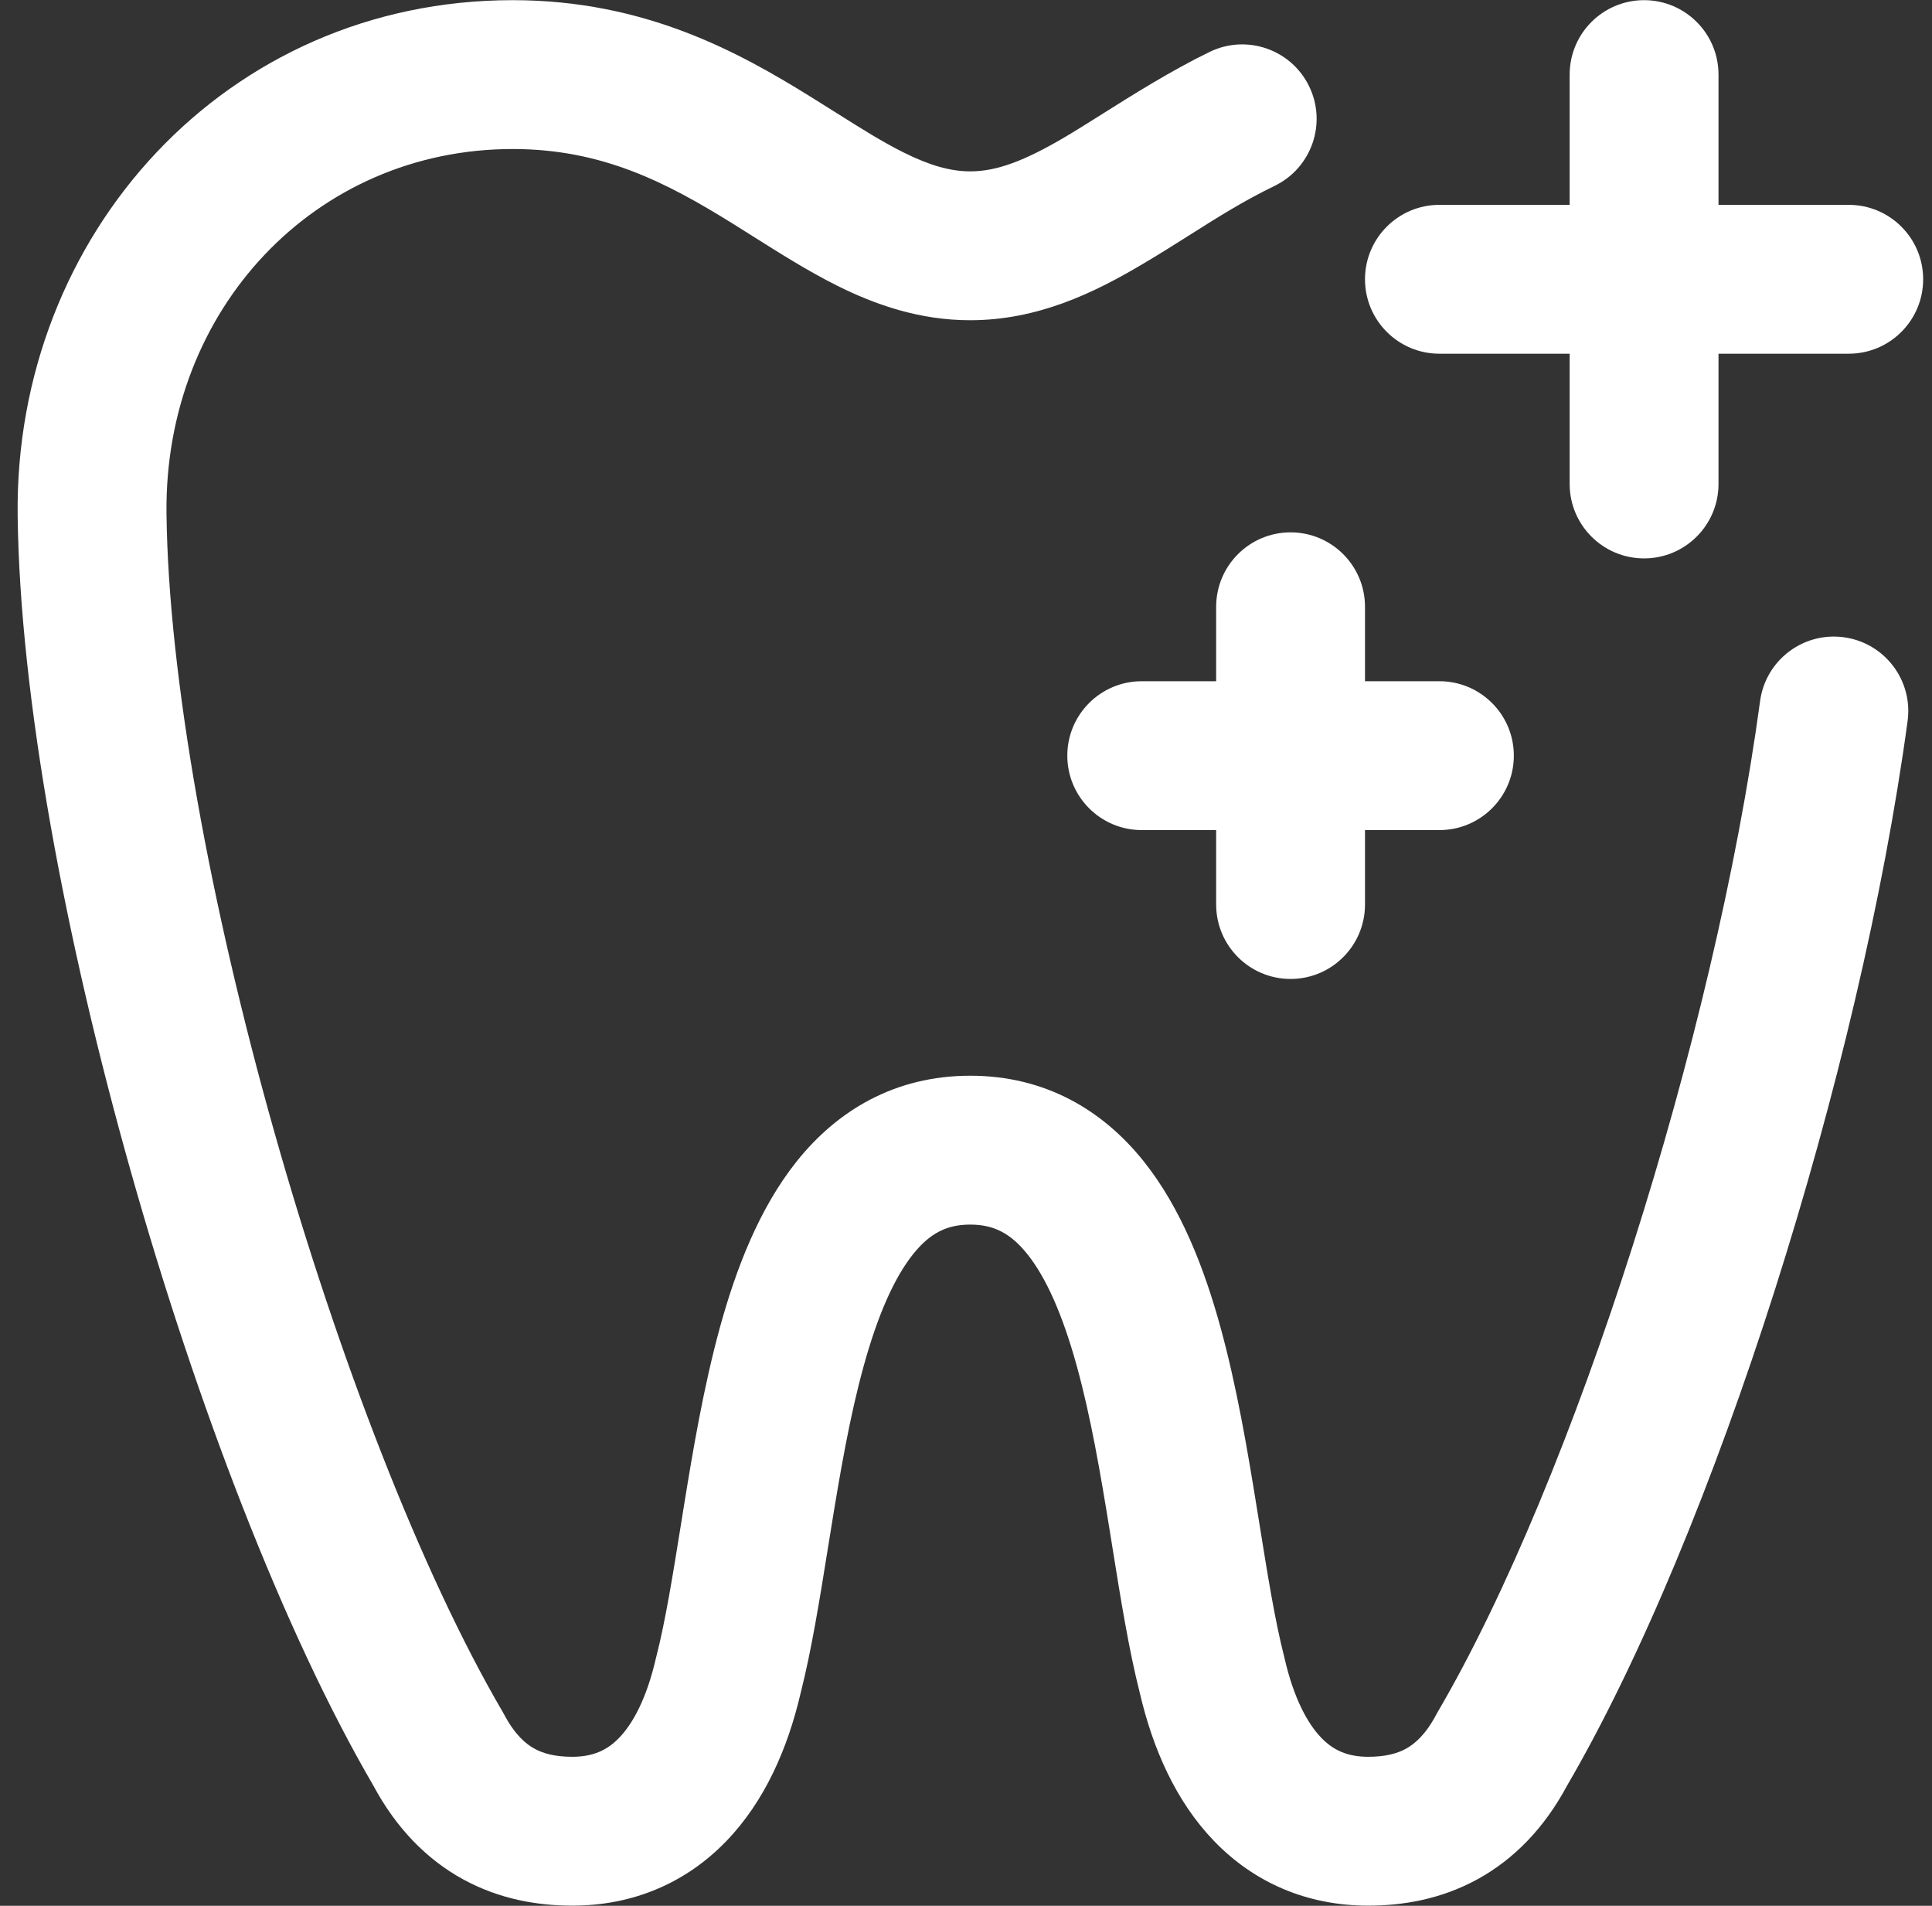 <svg xmlns="http://www.w3.org/2000/svg" width="100%" height="100%" viewBox="0 0 73 72" fill="none">
  <rect x="0" y="0" width="73" height="72" fill="#333333" stroke="none"/>
  <g clip-path="url(#clip0_313_3301)">
    <path fill-rule="evenodd" clip-rule="evenodd" d="M0.667 19.463C0.545 8.867 8.537 0.006 19.372 0.006C24.371 0.006 27.914 1.971 30.64 3.662C30.983 3.875 31.303 4.077 31.605 4.267C32.556 4.866 33.334 5.357 34.14 5.759C35.134 6.254 35.916 6.474 36.66 6.474C37.665 6.474 38.709 6.078 40.231 5.183C40.63 4.948 41.095 4.655 41.607 4.333C42.801 3.581 44.25 2.669 45.706 1.961C47.103 1.282 48.786 1.863 49.465 3.26C50.144 4.657 49.562 6.34 48.166 7.019C46.975 7.598 46.017 8.204 44.976 8.863C44.39 9.234 43.778 9.621 43.082 10.03C41.343 11.054 39.218 12.098 36.66 12.098C34.734 12.098 33.068 11.509 31.63 10.792C30.547 10.252 29.446 9.556 28.448 8.927C28.182 8.759 27.924 8.596 27.675 8.441C25.19 6.899 22.759 5.63 19.372 5.63C11.907 5.63 6.202 11.689 6.291 19.398C6.363 25.573 7.947 34.205 10.36 42.746C12.772 51.284 15.928 59.432 18.991 64.669C19.012 64.704 19.031 64.738 19.049 64.773C19.456 65.542 19.87 65.886 20.198 66.066C20.546 66.257 21 66.37 21.624 66.37C22.419 66.37 22.951 66.114 23.398 65.65C23.911 65.117 24.434 64.169 24.783 62.647C24.789 62.625 24.794 62.602 24.8 62.58C25.145 61.229 25.416 59.547 25.731 57.585C25.765 57.374 25.799 57.16 25.834 56.943C26.183 54.782 26.591 52.371 27.204 50.141C27.809 47.944 28.682 45.649 30.114 43.862C31.637 41.962 33.803 40.64 36.66 40.64C39.516 40.64 41.683 41.962 43.205 43.862C44.637 45.649 45.511 47.944 46.115 50.141C46.729 52.371 47.136 54.782 47.485 56.943C47.52 57.16 47.555 57.374 47.589 57.584C47.904 59.546 48.175 61.229 48.52 62.58C48.523 62.59 48.525 62.601 48.528 62.611C48.531 62.623 48.534 62.635 48.536 62.647C48.886 64.169 49.409 65.117 49.922 65.65C50.369 66.114 50.901 66.37 51.696 66.37C52.32 66.37 52.773 66.257 53.122 66.066C53.45 65.886 53.864 65.542 54.27 64.773C54.281 64.754 54.291 64.734 54.303 64.714C54.311 64.699 54.32 64.684 54.328 64.669C59.458 55.9 64.778 39.214 66.505 26.483C66.714 24.944 68.13 23.866 69.669 24.075C71.208 24.283 72.287 25.7 72.078 27.239C70.28 40.495 64.79 57.895 59.211 67.46C58.356 69.054 57.213 70.237 55.825 70.998C54.441 71.756 52.997 71.994 51.696 71.994C49.386 71.994 47.388 71.125 45.871 69.551C44.428 68.053 43.555 66.061 43.063 63.941C42.654 62.33 42.342 60.39 42.04 58.506C42.005 58.283 41.969 58.061 41.933 57.84C41.582 55.664 41.215 53.532 40.693 51.632C40.161 49.699 39.536 48.276 38.817 47.379C38.188 46.594 37.55 46.264 36.66 46.264C35.77 46.264 35.132 46.594 34.503 47.379C33.784 48.277 33.159 49.699 32.627 51.632C32.104 53.532 31.738 55.664 31.387 57.84C31.351 58.061 31.315 58.283 31.279 58.507C30.977 60.39 30.666 62.33 30.257 63.941C29.765 66.061 28.892 68.053 27.448 69.551C25.932 71.125 23.934 71.994 21.624 71.994C20.323 71.994 18.879 71.756 17.495 70.998C16.107 70.237 14.964 69.054 14.108 67.46C10.717 61.645 7.417 53.015 4.948 44.275C2.473 35.514 0.747 26.343 0.667 19.463V19.463Z" fill="url(#paint0_linear_313_3301)"/>
    <path fill-rule="evenodd" clip-rule="evenodd" d="M62.121 0.006C63.674 0.006 64.933 1.265 64.933 2.818V7.739H69.854C71.407 7.739 72.666 8.998 72.666 10.551C72.666 12.104 71.407 13.363 69.854 13.363H64.933V18.284C64.933 19.837 63.674 21.096 62.121 21.096C60.568 21.096 59.309 19.837 59.309 18.284V13.363H54.388C52.835 13.363 51.576 12.104 51.576 10.551C51.576 8.998 52.835 7.739 54.388 7.739H59.309V2.818C59.309 1.265 60.568 0.006 62.121 0.006ZM48.764 20.112C50.317 20.112 51.576 21.371 51.576 22.924V25.736H54.388C55.941 25.736 57.2 26.995 57.2 28.548C57.2 30.101 55.941 31.36 54.388 31.36H51.576V34.172C51.576 35.725 50.317 36.984 48.764 36.984C47.211 36.984 45.952 35.725 45.952 34.172V31.36H43.14C41.587 31.36 40.328 30.101 40.328 28.548C40.328 26.995 41.587 25.736 43.14 25.736H45.952V22.924C45.952 21.371 47.211 20.112 48.764 20.112Z" fill="url(#paint1_linear_313_3301)"/>
  </g>
  <defs>
    <linearGradient id="paint0_linear_313_3301" x1="2.114" y1="71.994" x2="80.276" y2="15.179" gradientUnits="userSpaceOnUse">
      <stop stop-color="#FFFFFF"/>
      <stop offset="1" stop-color="#FFFFFF"/>
    </linearGradient>
    <linearGradient id="paint1_linear_313_3301" x1="40.983" y1="36.984" x2="79.326" y2="12.423" gradientUnits="userSpaceOnUse">
      <stop stop-color="#FFFFFF"/>
      <stop offset="1" stop-color="#FFFFFF"/>
    </linearGradient>
    <clipPath id="clip0_313_3301">
      <rect width="72" height="72" fill="white" transform="translate(0.666)"/>
    </clipPath>
  </defs>
</svg>
